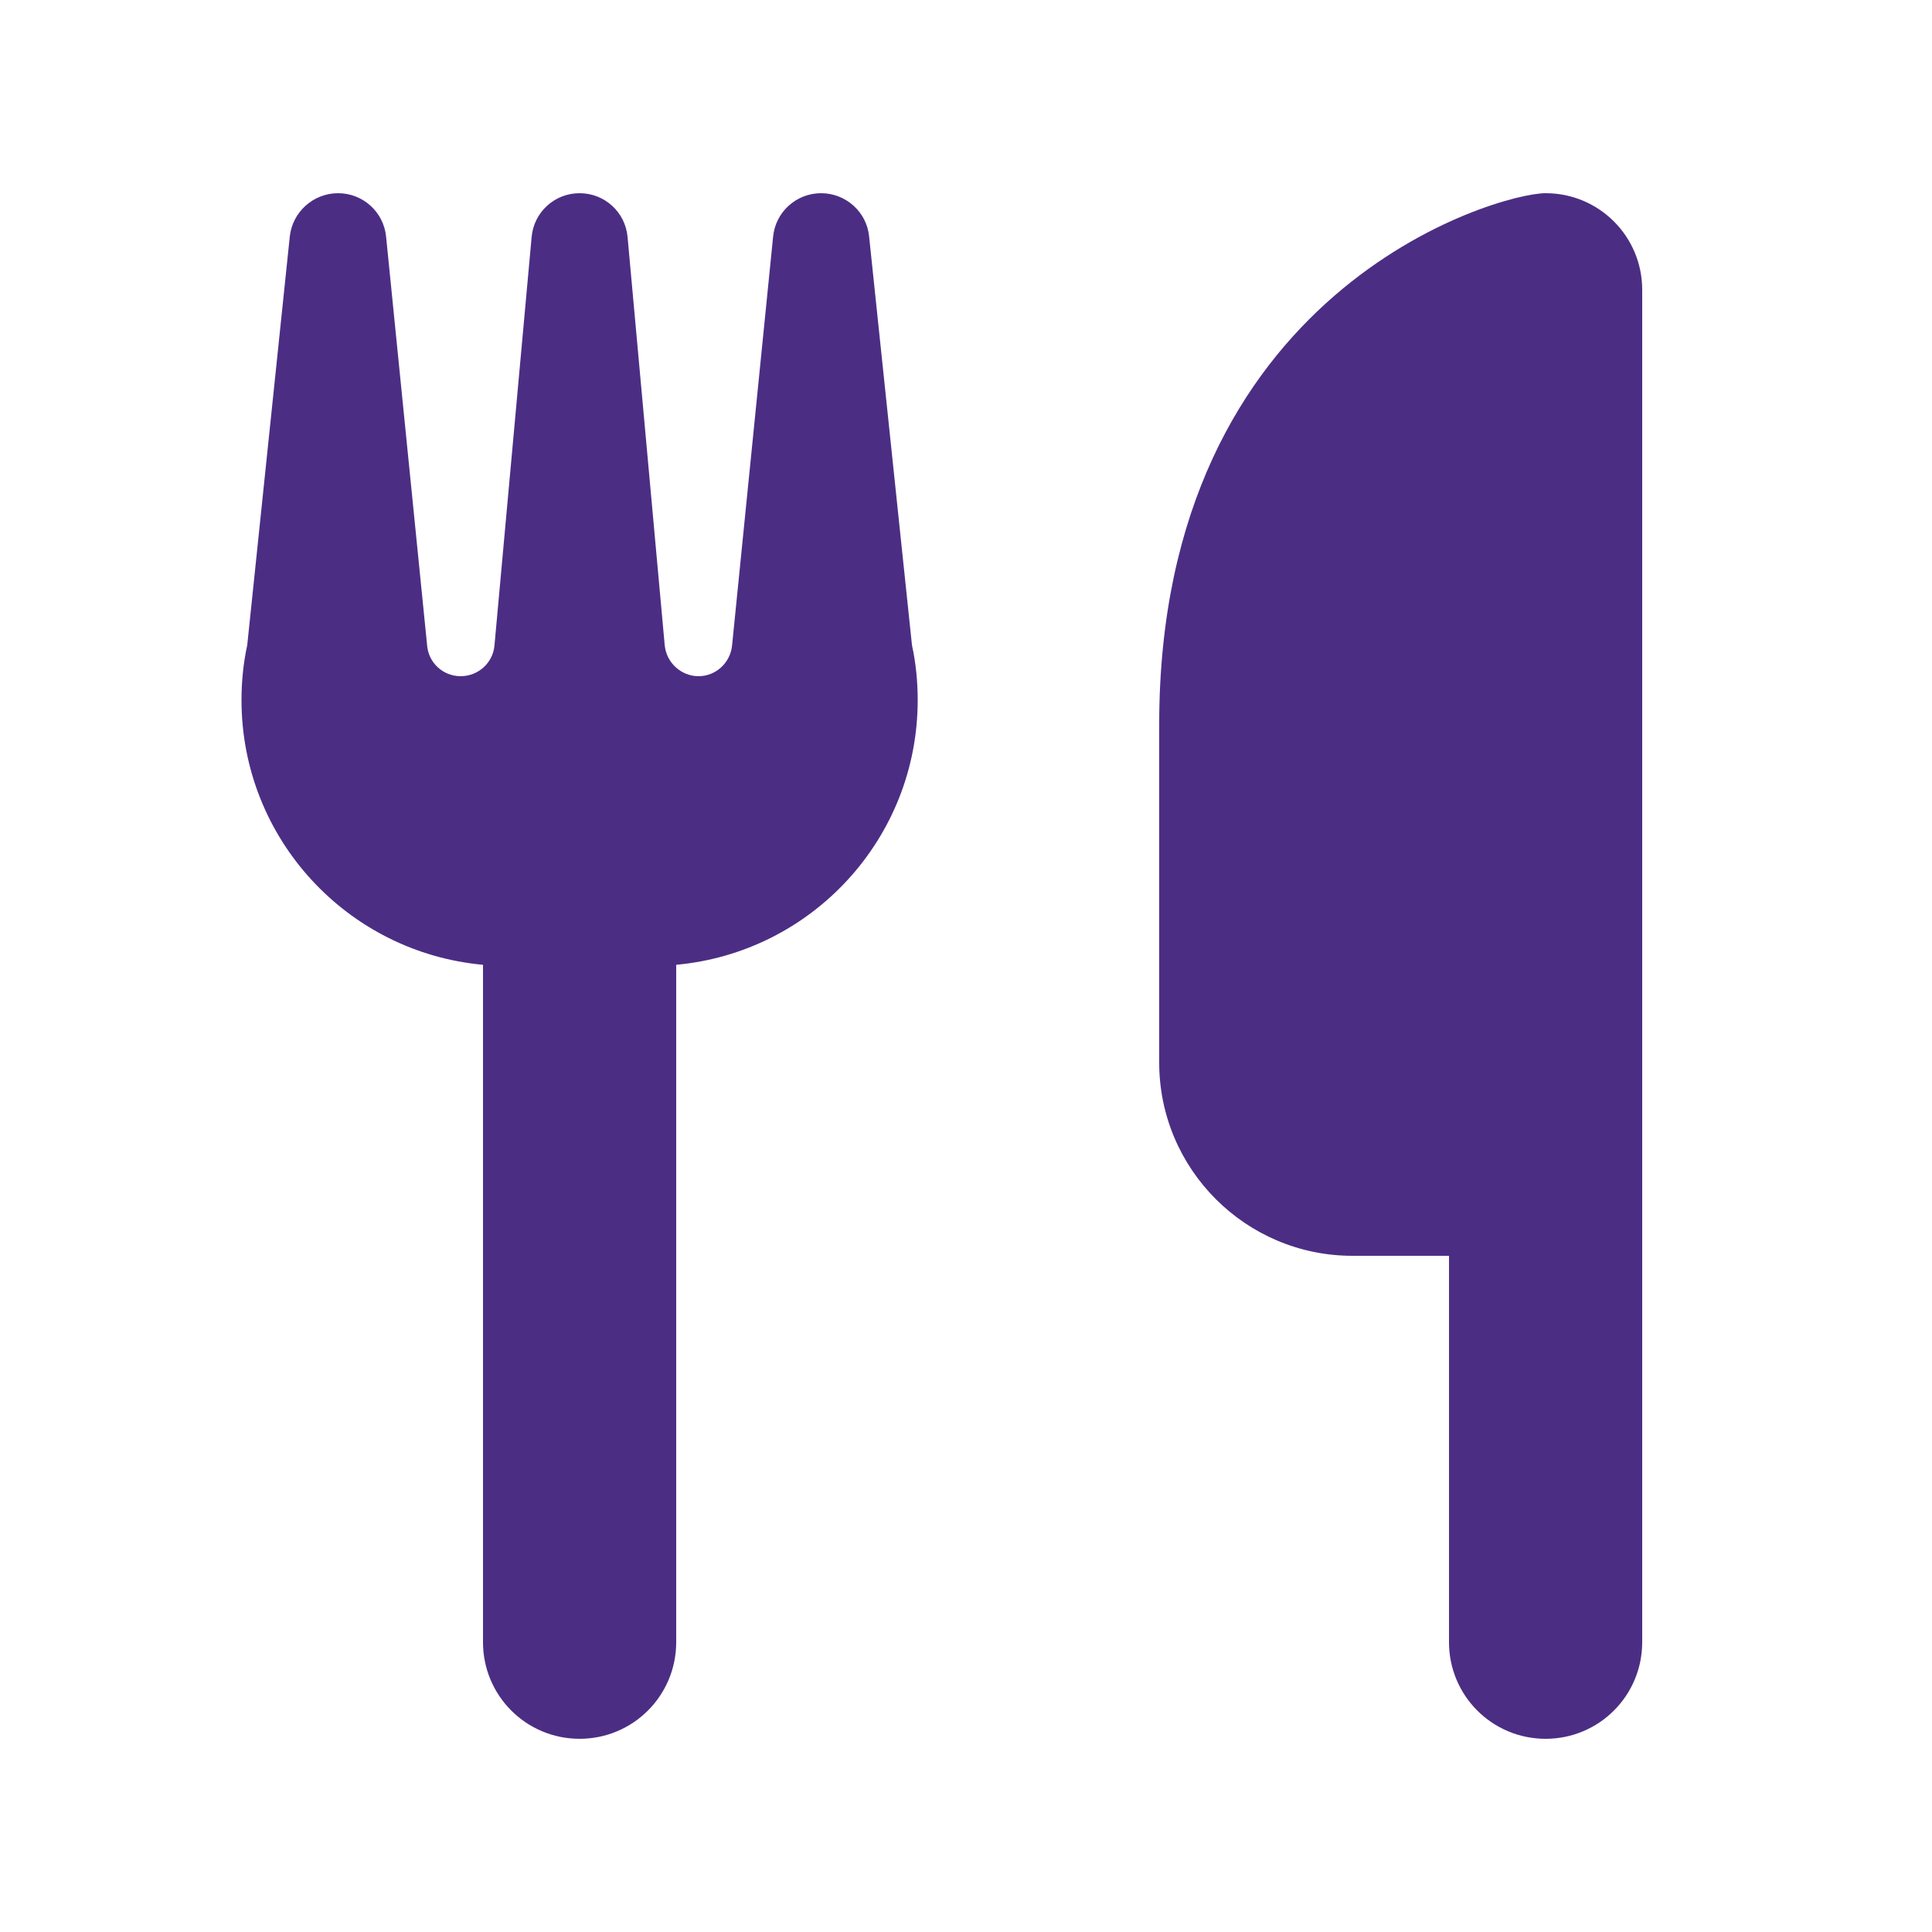 <?xml version="1.0" encoding="UTF-8"?>
<svg id="Layer_1" xmlns="http://www.w3.org/2000/svg" version="1.1" viewBox="0 0 640 640">
  <!-- Generator: Adobe Illustrator 29.5.1, SVG Export Plug-In . SVG Version: 2.1.0 Build 141)  -->
  <defs>
    <style>
      .st0 {
        fill: #4b2e84;
      }
    </style>
  </defs>
  <path class="st0" d="M127.9,78.4c-.8-8.2-7.7-14.4-15.9-14.4s-15.1,6.2-16,14.3l-14.1,135.4c-1.3,6-1.9,12.1-1.9,18.2,0,45.9,35.1,83.6,80,87.7v224.4c0,17.7,14.3,32,32,32s32-14.3,32-32v-224.4c44.9-4.1,80-41.8,80-87.7,0-6.1-.6-12.2-1.9-18.2l-14.2-135.4c-.8-8.1-7.7-14.3-15.9-14.3s-15.1,6.2-15.9,14.4l-13.6,135.5c-.6,5.7-5.4,10.1-11.1,10.1s-10.6-4.4-11.2-10.2l-12.3-135.2c-.7-8.3-7.6-14.6-15.9-14.6s-15.2,6.3-15.9,14.6l-12.3,135.2c-.5,5.8-5.4,10.2-11.2,10.2s-10.6-4.4-11.1-10.1l-13.6-135.5ZM512,64c-16,0-128,32-128,176v112c0,35.3,28.7,64,64,64h32v128c0,17.7,14.3,32,32,32s32-14.3,32-32V96c0-17.7-14.3-32-32-32Z"/>
</svg>